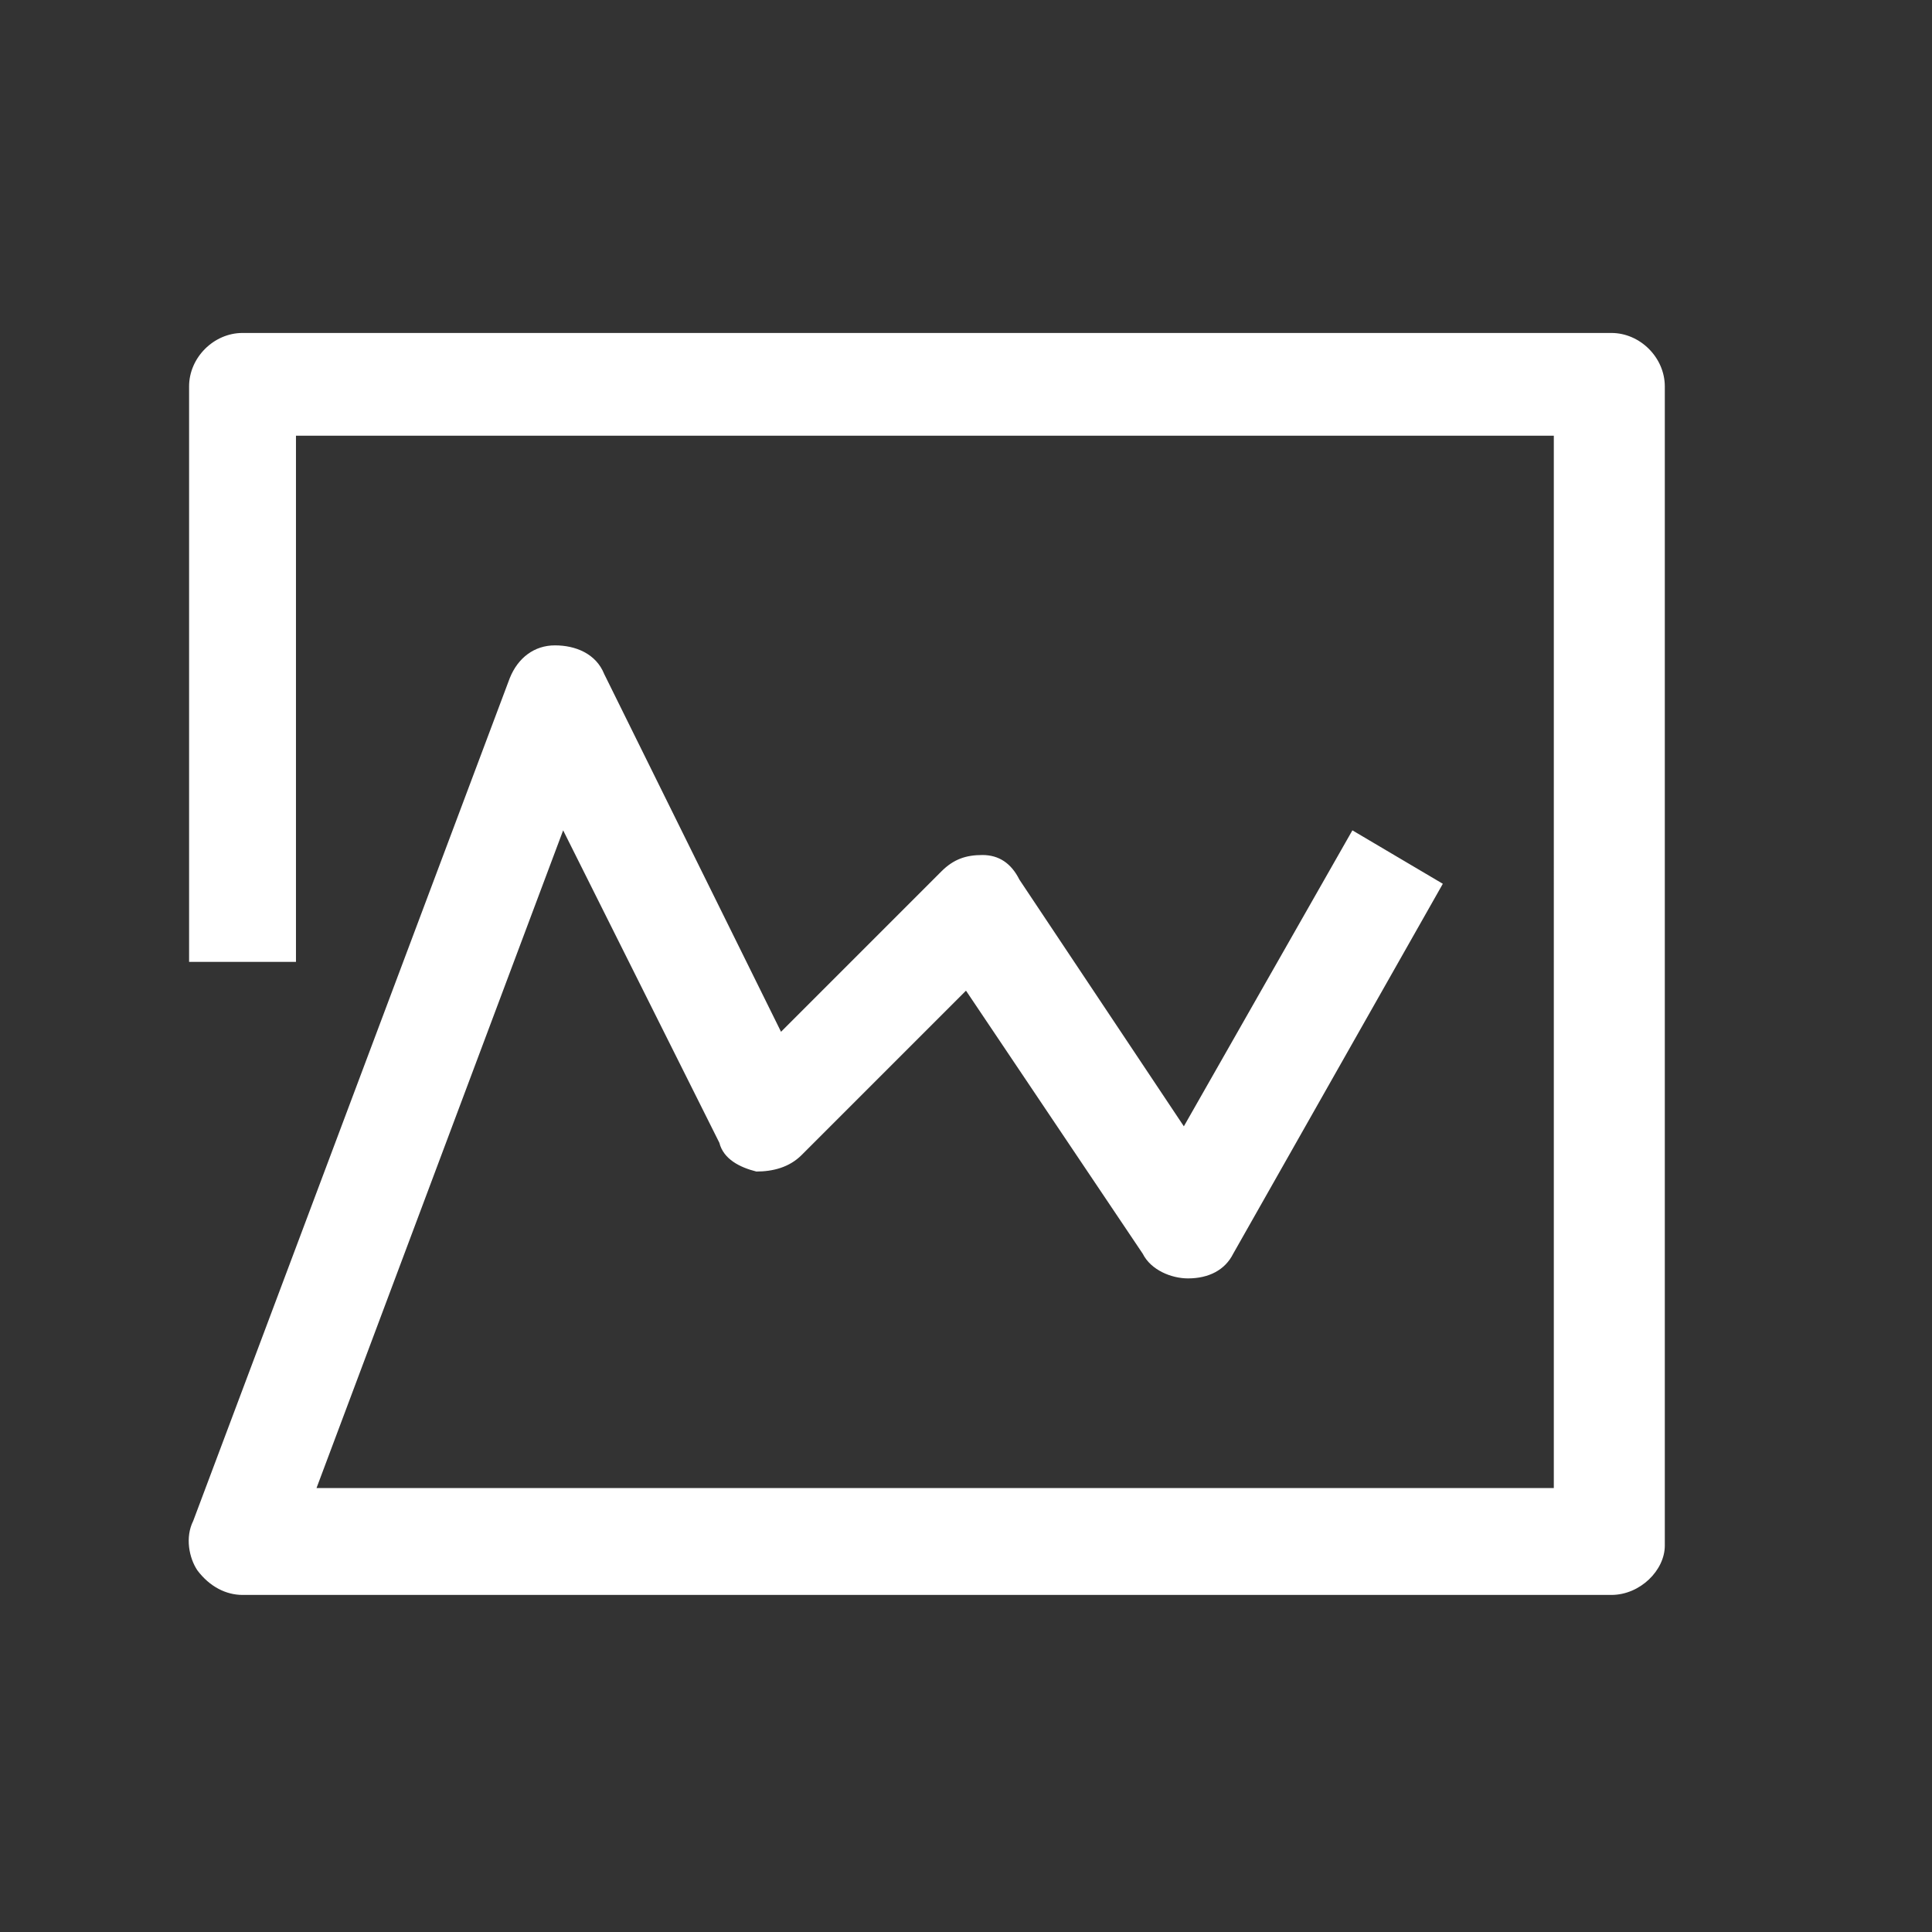 <?xml version="1.0" encoding="utf-8"?>
<!-- Generator: Adobe Illustrator 28.1.0, SVG Export Plug-In . SVG Version: 6.00 Build 0)  -->
<svg version="1.1" id="Layer_1" xmlns="http://www.w3.org/2000/svg" xmlns:xlink="http://www.w3.org/1999/xlink" x="0px" y="0px"
	 width="47px" height="47px" viewBox="0 0 47 47" style="enable-background:new 0 0 47 47;" xml:space="preserve">
<rect x="0" y="0" width="47" height="47" fill="#333333" stroke="none"/>
<style type="text/css">
	.st0{fill:#FFFFFF;}
</style>
<path class="st0" d="M39.2,38.8H5.9c-0.4,0-0.8-0.2-1.1-0.6c-0.2-0.3-0.3-0.8-0.1-1.2l7.7-20.5c0.2-0.5,0.6-0.8,1.1-0.8
	c0.5,0,1,0.2,1.2,0.7l4.3,8.7l3.9-3.9c0.3-0.3,0.6-0.4,1-0.4c0.4,0,0.7,0.2,0.9,0.6l4,6l4.1-7.2l2.2,1.3l-5.1,9
	c-0.2,0.4-0.6,0.6-1.1,0.6c-0.4,0-0.9-0.2-1.1-0.6l-4.3-6.4l-4,4c-0.3,0.3-0.7,0.4-1.1,0.4c-0.4-0.1-0.8-0.3-0.9-0.7l-3.8-7.6l-6,16
	h30.1V10.6H7.2v12.8H4.6V9.4c0-0.7,0.6-1.3,1.3-1.3h33.3c0.7,0,1.3,0.6,1.3,1.3v28.2C40.5,38.2,39.9,38.8,39.2,38.8"/>
</svg>
